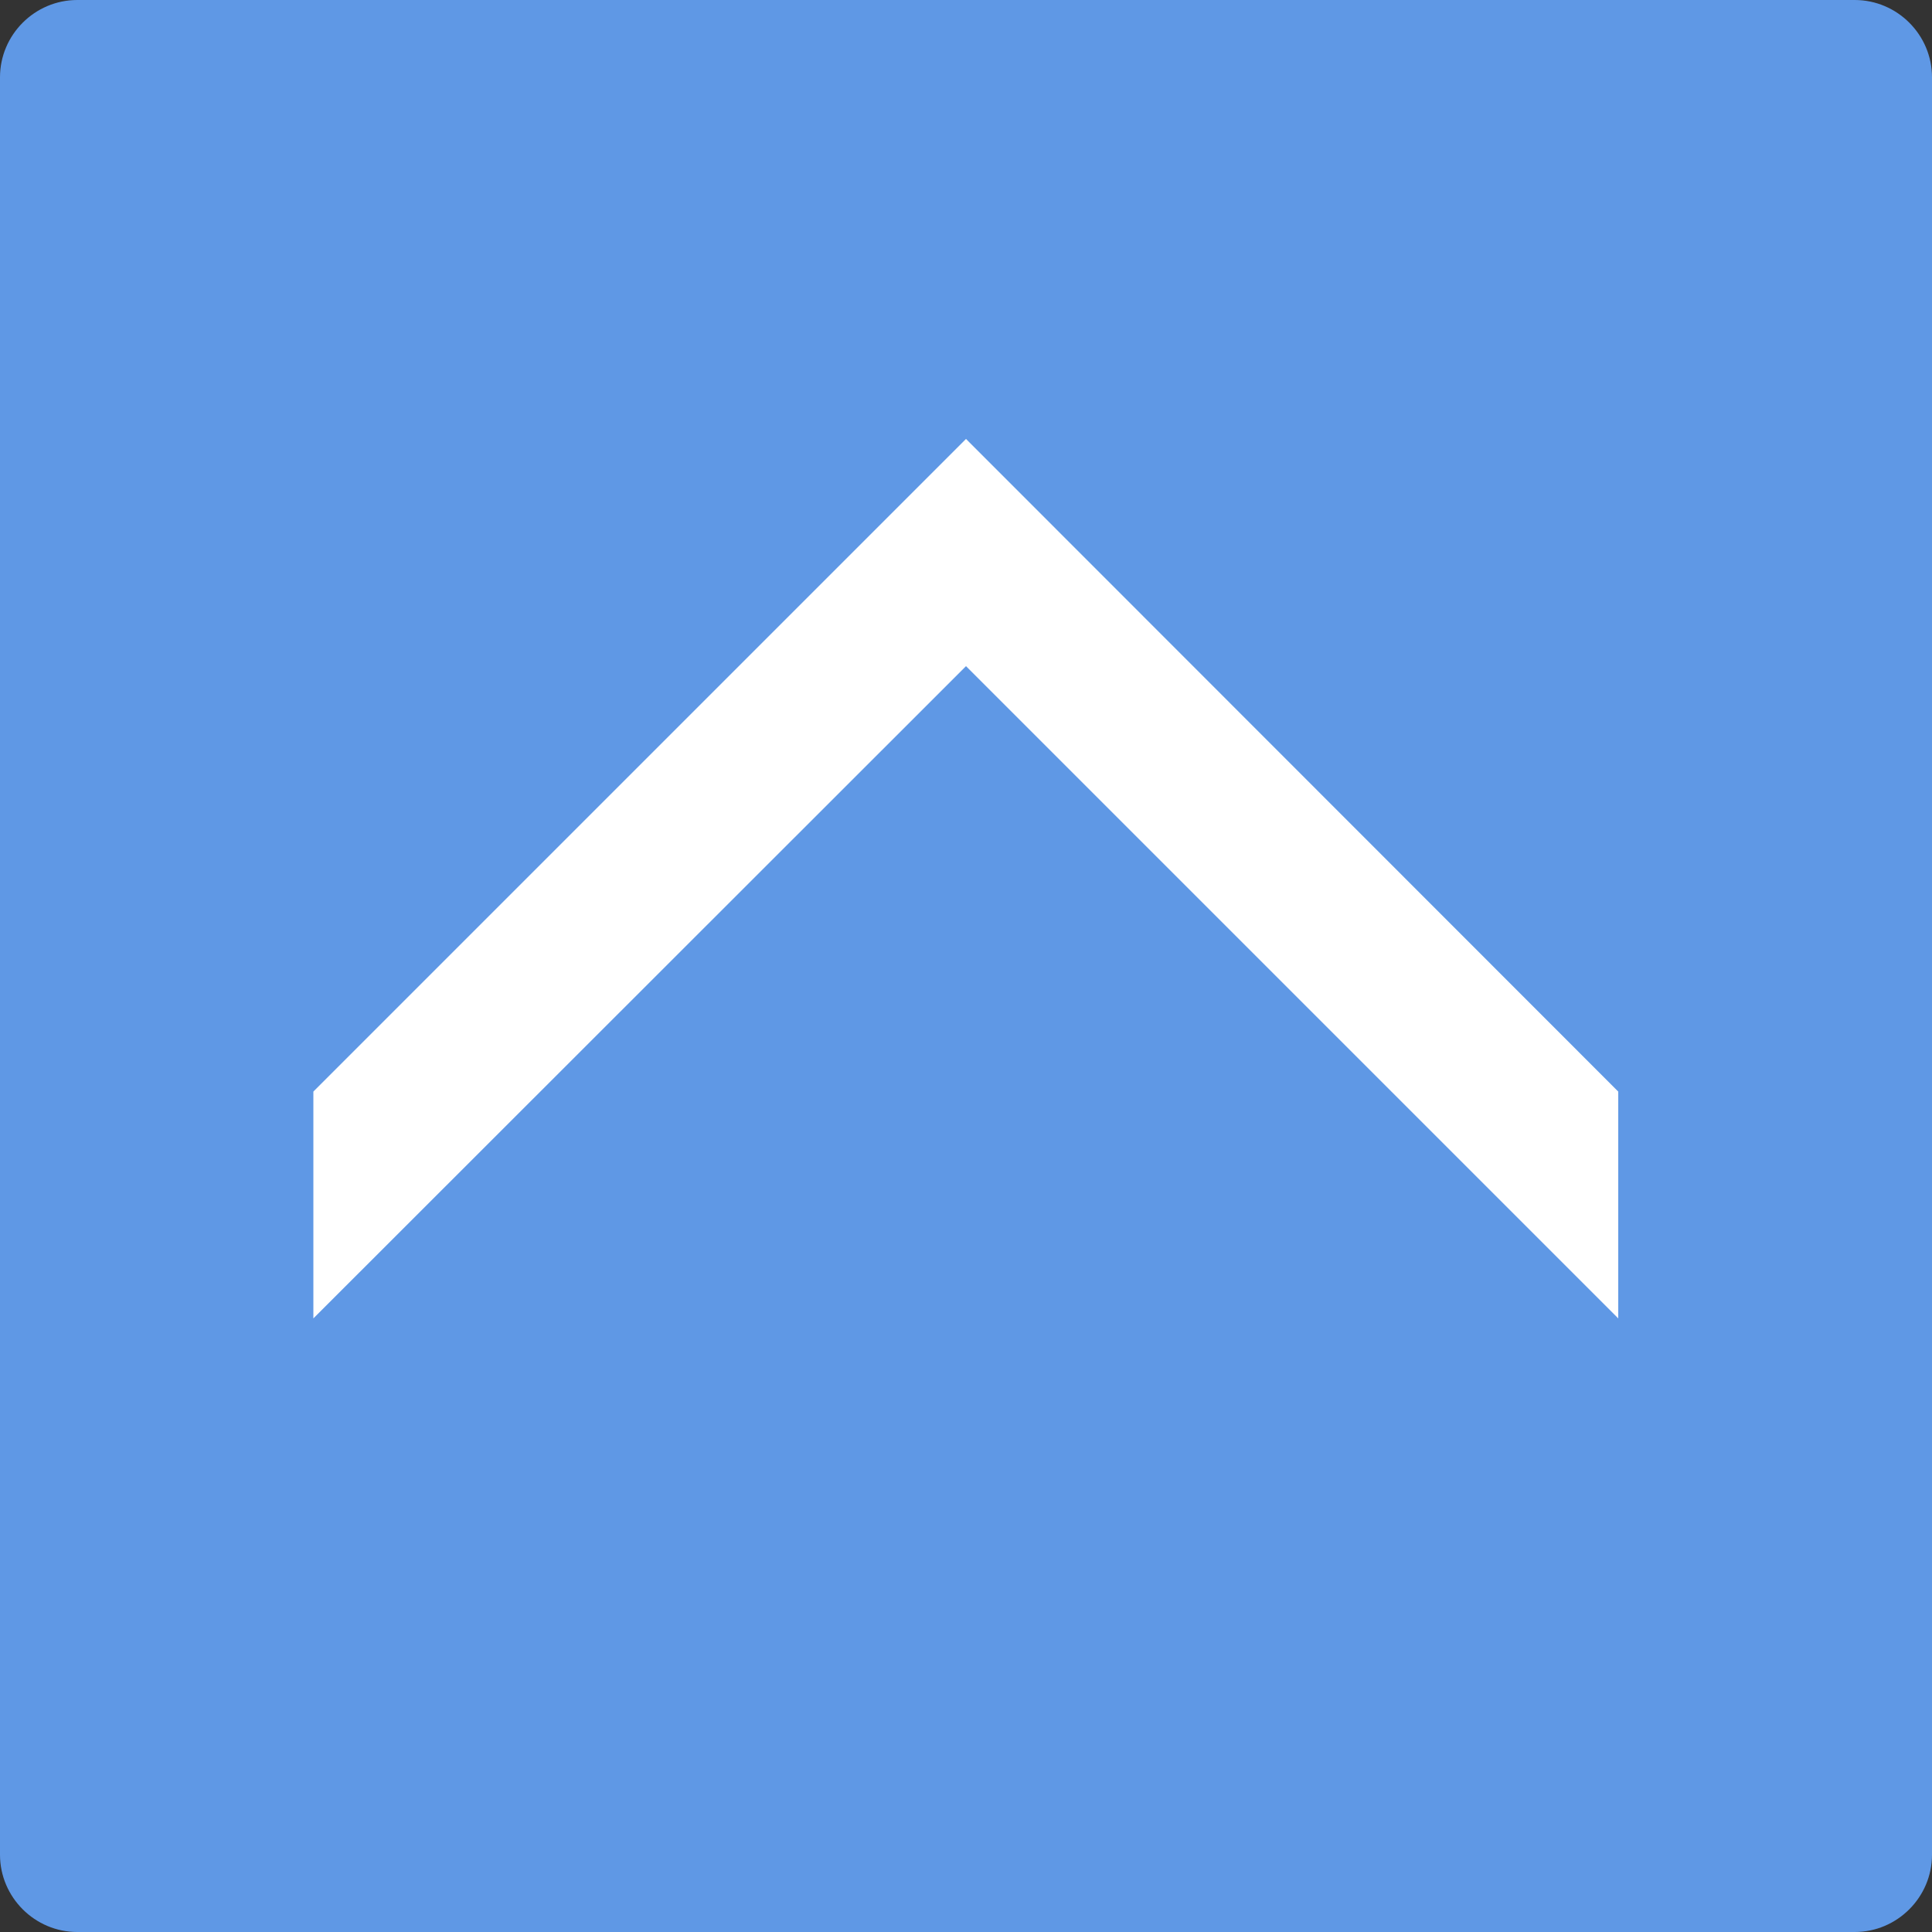 <?xml version="1.0" encoding="utf-8"?>
<!-- Generator: Adobe Illustrator 28.0.0, SVG Export Plug-In . SVG Version: 6.00 Build 0)  -->
<svg version="1.1" id="レイヤー_1" xmlns="http://www.w3.org/2000/svg" xmlns:xlink="http://www.w3.org/1999/xlink" x="0px"
	 y="0px" viewBox="0 0 50 50" style="enable-background:new 0 0 50 50;" xml:space="preserve">
<rect x="0" y="0" width="50" height="50" fill="#333333" stroke="none"/>
<style type="text/css">
	.st0{fill:#5F98E5;}
	.st1{fill:#FFFFFF;}
</style>
<g>
	<path class="st0" d="M50,2v46c0,1.1-0.9,2-2,2H2c-1.1,0-2-0.9-2-2L0,2c0-1.1,0.9-2,2-2l46,0C49.1,0,50,0.9,50,2z"/>
</g>
<polygon class="st1" points="41.88,28.25 25,11.36 8.11,28.25 8.11,34.12 25,17.24 41.88,34.12 "/>
</svg>
